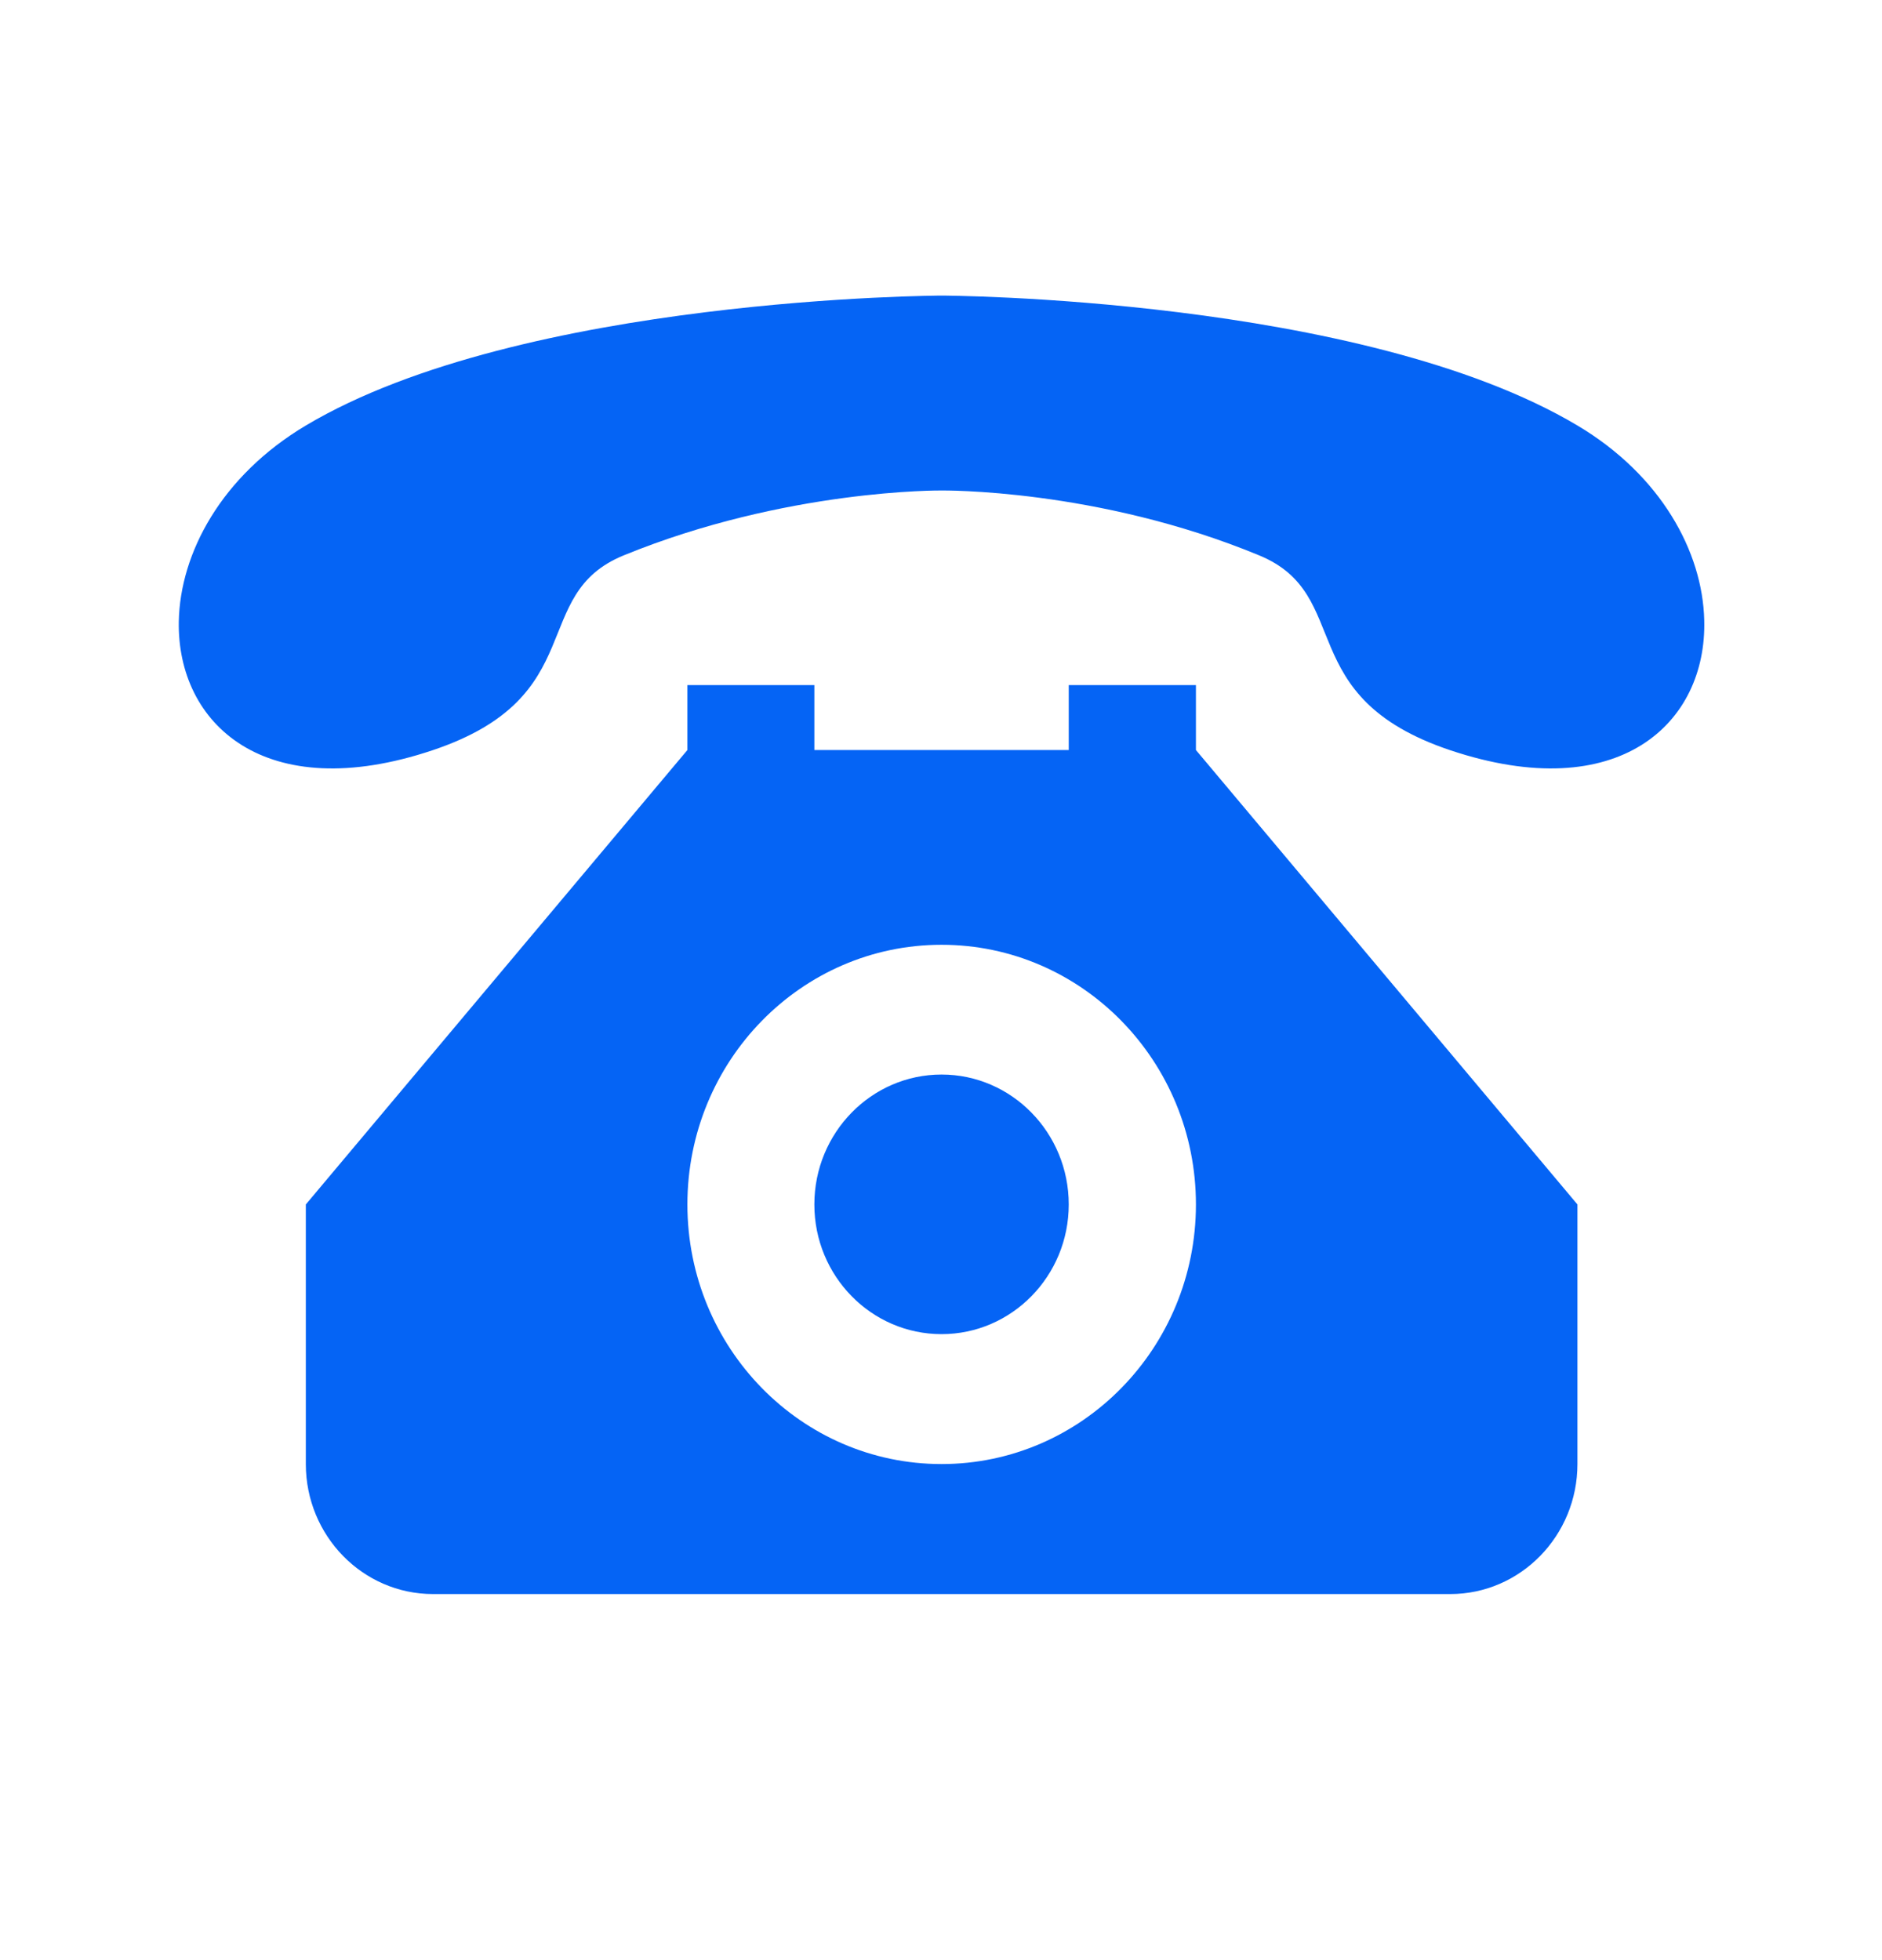 <svg width="24" height="25" viewBox="0 0 24 25" fill="none" xmlns="http://www.w3.org/2000/svg">
<path d="M12.007 13.705C11.112 13.705 10.385 14.448 10.385 15.362C10.385 16.276 11.112 17.016 12.007 17.016C12.902 17.016 13.629 16.276 13.629 15.362C13.629 14.448 12.902 13.705 12.007 13.705ZM15.251 8.738H13.629V9.566H10.385V8.738H8.766V9.566L3.9 15.362V18.673C3.9 19.587 4.626 20.331 5.522 20.331H18.494C19.39 20.331 20.116 19.587 20.116 18.673V15.362L15.251 9.566V8.738ZM12.007 18.673C10.216 18.673 8.766 17.19 8.766 15.362C8.766 13.534 10.216 12.05 12.007 12.05C13.798 12.05 15.251 13.534 15.251 15.362C15.251 17.19 13.798 18.673 12.007 18.673ZM21.733 7.909C21.712 7.039 21.183 6.062 20.116 5.427C17.362 3.786 12.009 3.77 12.009 3.77C12.009 3.77 6.654 3.786 3.9 5.427C2.824 6.069 2.297 7.053 2.28 7.927C2.257 9.23 3.377 10.287 5.519 9.568C7.547 8.886 6.731 7.585 7.952 7.084C10.027 6.235 12.005 6.256 12.005 6.256C12.005 6.256 13.992 6.228 16.059 7.084C17.278 7.588 16.465 8.886 18.492 9.568C20.648 10.29 21.769 9.221 21.733 7.909Z" fill="#0564F5"/>
</svg>
